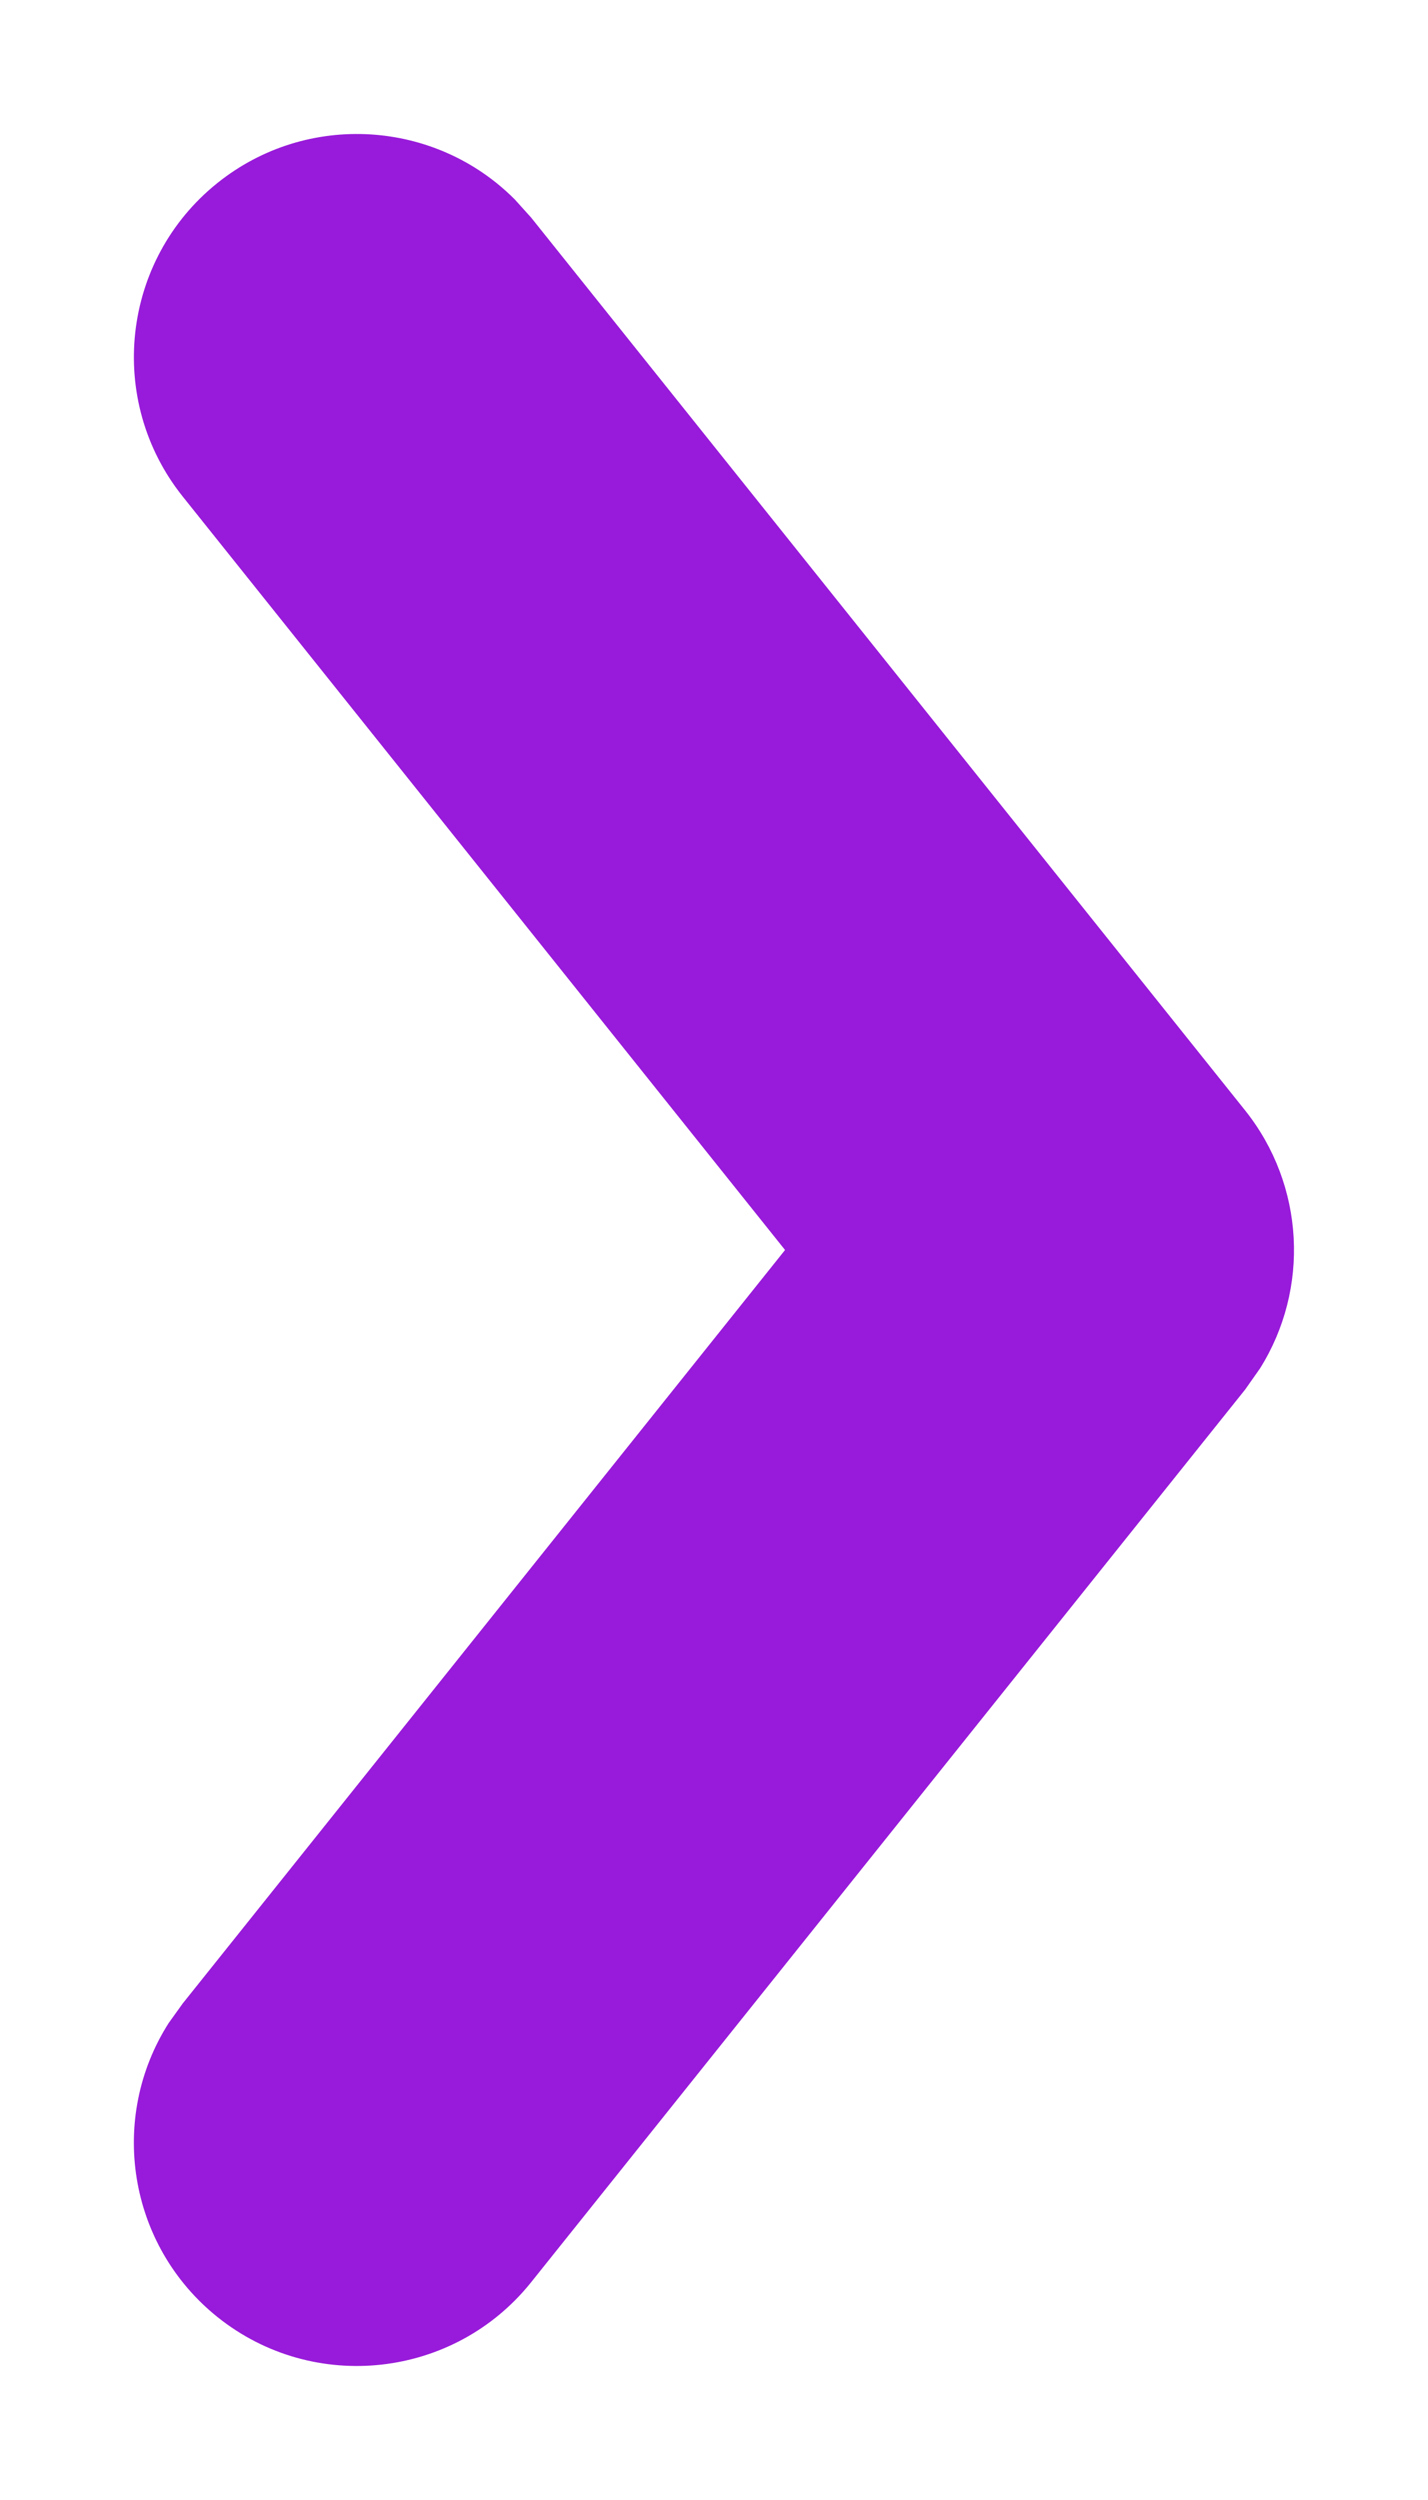 <svg width="8" height="14" viewBox="0 0 8 14" fill="none" xmlns="http://www.w3.org/2000/svg">
<path d="M1.024 2.781C0.593 2.242 0.68 1.455 1.219 1.024C1.722 0.622 2.441 0.671 2.885 1.118L2.976 1.219L6.976 6.219C7.31 6.638 7.338 7.218 7.059 7.663L6.976 7.781L2.976 12.78C2.545 13.319 1.758 13.407 1.219 12.976C0.716 12.573 0.606 11.861 0.945 11.329L1.024 11.219L4.398 7L1.024 2.781Z" fill="#981ADA"/>
</svg>
